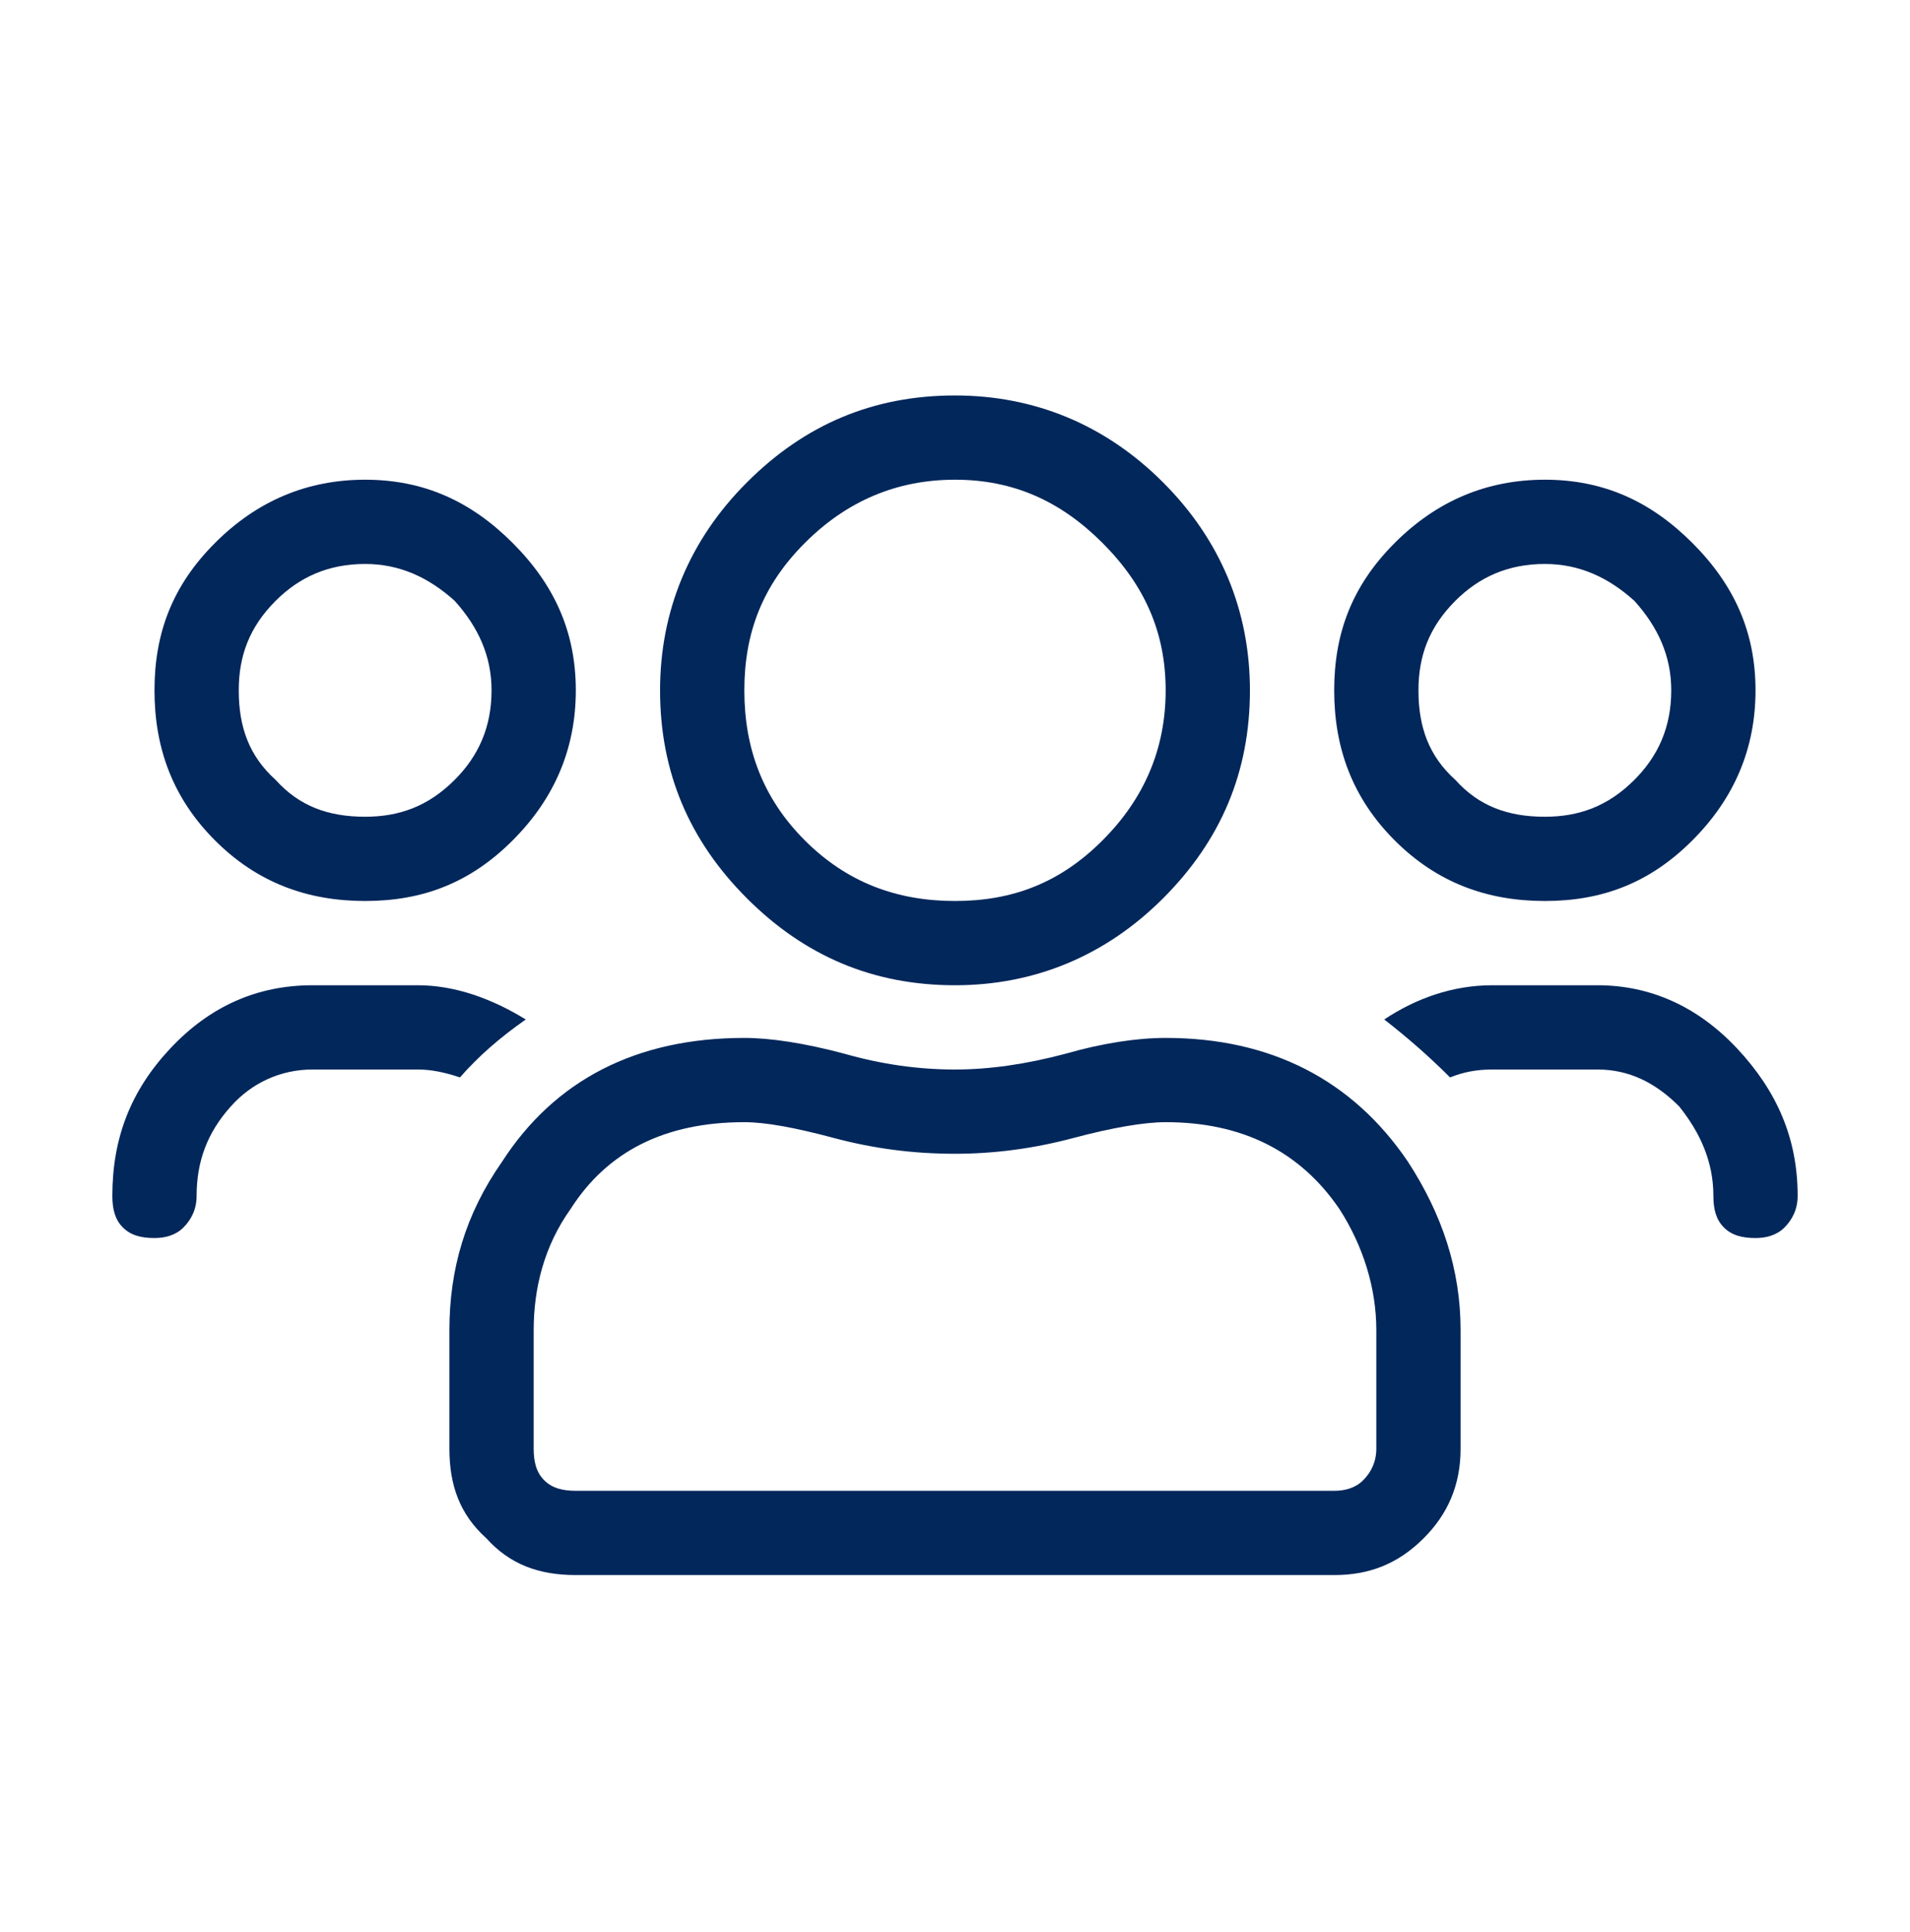 <svg width="85" height="86" viewBox="0 0 85 86" fill="none" xmlns="http://www.w3.org/2000/svg">
<path d="M68.75 40.1C71.328 40.1 73.438 39.28 75.312 37.405C77.188 35.53 78.125 33.303 78.125 30.725C78.125 28.147 77.188 26.038 75.312 24.163C73.438 22.288 71.328 21.35 68.75 21.35C66.172 21.35 63.945 22.288 62.07 24.163C60.195 26.038 59.375 28.147 59.375 30.725C59.375 33.303 60.195 35.53 62.07 37.405C63.945 39.28 66.172 40.1 68.75 40.1ZM68.75 25.1C70.273 25.1 71.562 25.686 72.734 26.741C73.789 27.913 74.375 29.202 74.375 30.725C74.375 32.366 73.789 33.655 72.734 34.709C71.562 35.881 70.273 36.35 68.75 36.35C67.109 36.35 65.82 35.881 64.766 34.709C63.594 33.655 63.125 32.366 63.125 30.725C63.125 29.202 63.594 27.913 64.766 26.741C65.82 25.686 67.109 25.1 68.75 25.1ZM42.5 43.85C46.016 43.85 49.18 42.561 51.758 39.983C54.336 37.405 55.625 34.358 55.625 30.725C55.625 27.209 54.336 24.045 51.758 21.467C49.18 18.889 46.016 17.6 42.5 17.6C38.867 17.6 35.82 18.889 33.242 21.467C30.664 24.045 29.375 27.209 29.375 30.725C29.375 34.358 30.664 37.405 33.242 39.983C35.82 42.561 38.867 43.85 42.5 43.85ZM42.5 21.35C45.078 21.35 47.188 22.288 49.062 24.163C50.938 26.038 51.875 28.147 51.875 30.725C51.875 33.303 50.938 35.53 49.062 37.405C47.188 39.28 45.078 40.1 42.5 40.1C39.922 40.1 37.695 39.28 35.82 37.405C33.945 35.53 33.125 33.303 33.125 30.725C33.125 28.147 33.945 26.038 35.82 24.163C37.695 22.288 39.922 21.35 42.5 21.35ZM71.094 43.85H66.406C64.648 43.85 63.008 44.436 61.602 45.373C62.656 46.194 63.594 47.014 64.531 47.952C65.117 47.717 65.703 47.6 66.406 47.6H71.094C72.5 47.6 73.672 48.186 74.727 49.241C75.664 50.413 76.25 51.702 76.25 53.225C76.25 53.811 76.367 54.28 76.719 54.631C77.07 54.983 77.539 55.1 78.125 55.1C78.594 55.1 79.062 54.983 79.414 54.631C79.766 54.28 80 53.811 80 53.225C80 50.647 79.062 48.538 77.305 46.663C75.547 44.788 73.438 43.85 71.094 43.85ZM16.25 40.1C18.828 40.1 20.938 39.28 22.812 37.405C24.688 35.53 25.625 33.303 25.625 30.725C25.625 28.147 24.688 26.038 22.812 24.163C20.938 22.288 18.828 21.35 16.25 21.35C13.672 21.35 11.445 22.288 9.57 24.163C7.695 26.038 6.875 28.147 6.875 30.725C6.875 33.303 7.695 35.53 9.57 37.405C11.445 39.28 13.672 40.1 16.25 40.1ZM16.25 25.1C17.773 25.1 19.062 25.686 20.234 26.741C21.289 27.913 21.875 29.202 21.875 30.725C21.875 32.366 21.289 33.655 20.234 34.709C19.062 35.881 17.773 36.35 16.25 36.35C14.609 36.35 13.32 35.881 12.266 34.709C11.094 33.655 10.625 32.366 10.625 30.725C10.625 29.202 11.094 27.913 12.266 26.741C13.32 25.686 14.609 25.1 16.25 25.1ZM51.875 46.194C50.586 46.194 49.062 46.428 47.422 46.897C45.664 47.366 44.023 47.6 42.5 47.6C40.859 47.6 39.219 47.366 37.578 46.897C35.82 46.428 34.297 46.194 33.125 46.194C28.32 46.194 24.688 48.069 22.344 51.702C20.703 54.045 20 56.506 20 59.202V64.475C20 66.116 20.469 67.405 21.641 68.46C22.695 69.631 23.984 70.1 25.625 70.1H59.375C60.898 70.1 62.188 69.631 63.359 68.46C64.414 67.405 65 66.116 65 64.475V59.202C65 56.506 64.18 54.045 62.656 51.702C60.195 48.069 56.562 46.194 51.875 46.194ZM61.25 64.475C61.25 65.061 61.016 65.53 60.664 65.881C60.312 66.233 59.844 66.35 59.375 66.35H25.625C25.039 66.35 24.57 66.233 24.219 65.881C23.867 65.53 23.75 65.061 23.75 64.475V59.202C23.75 57.327 24.219 55.452 25.391 53.811C27.031 51.233 29.609 49.944 33.125 49.944C34.062 49.944 35.352 50.178 37.109 50.647C38.867 51.116 40.625 51.35 42.5 51.35C44.258 51.35 46.016 51.116 47.773 50.647C49.531 50.178 50.938 49.944 51.875 49.944C55.273 49.944 57.852 51.233 59.609 53.811C60.664 55.452 61.25 57.327 61.25 59.202V64.475ZM23.398 45.373C21.875 44.436 20.234 43.85 18.594 43.85H13.906C11.445 43.85 9.336 44.788 7.578 46.663C5.82 48.538 5 50.647 5 53.225C5 53.811 5.117 54.28 5.469 54.631C5.82 54.983 6.289 55.1 6.875 55.1C7.344 55.1 7.812 54.983 8.164 54.631C8.516 54.28 8.75 53.811 8.75 53.225C8.75 51.702 9.219 50.413 10.273 49.241C11.211 48.186 12.5 47.6 13.906 47.6H18.594C19.18 47.6 19.766 47.717 20.469 47.952C21.289 47.014 22.227 46.194 23.398 45.373Z" fill="#02275B"/>
</svg>
